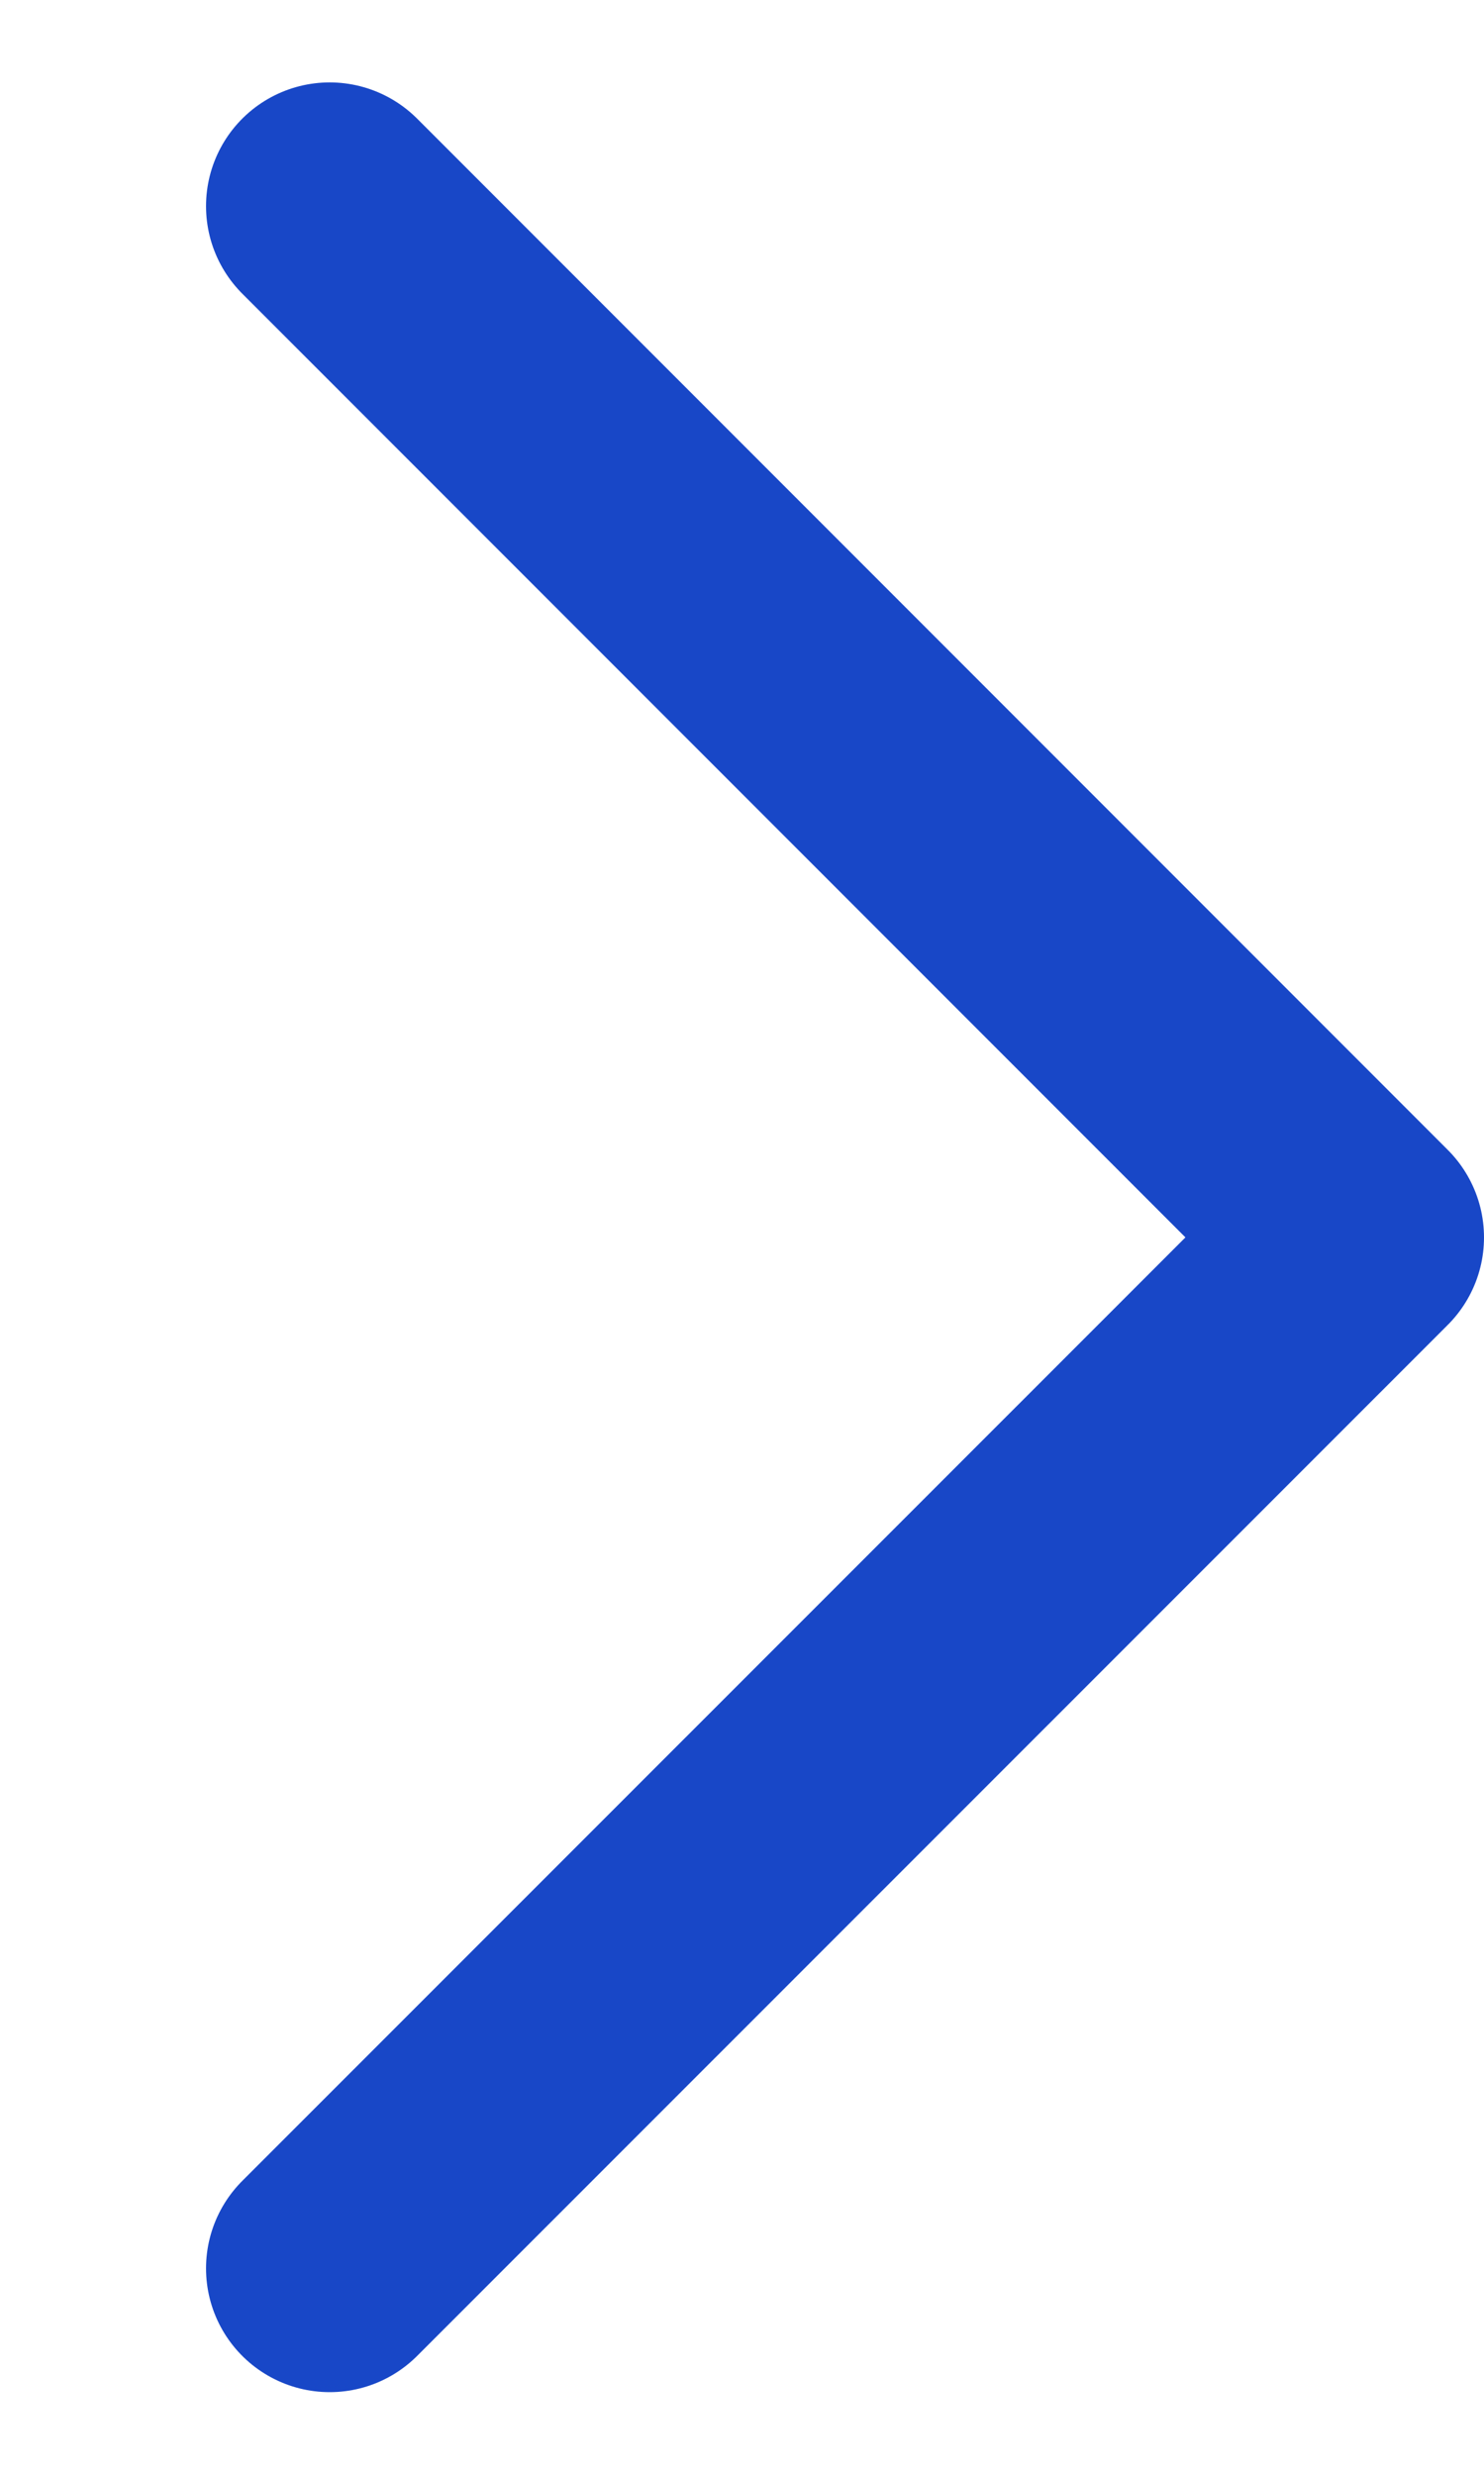 <svg width="6" height="10" viewBox="0 0 6 10" fill="none" xmlns="http://www.w3.org/2000/svg">
<path d="M1.333 9.166L5.5 5L1.333 0.833" stroke="#1847C7" stroke-linecap="round" stroke-linejoin="round"/>
</svg>
